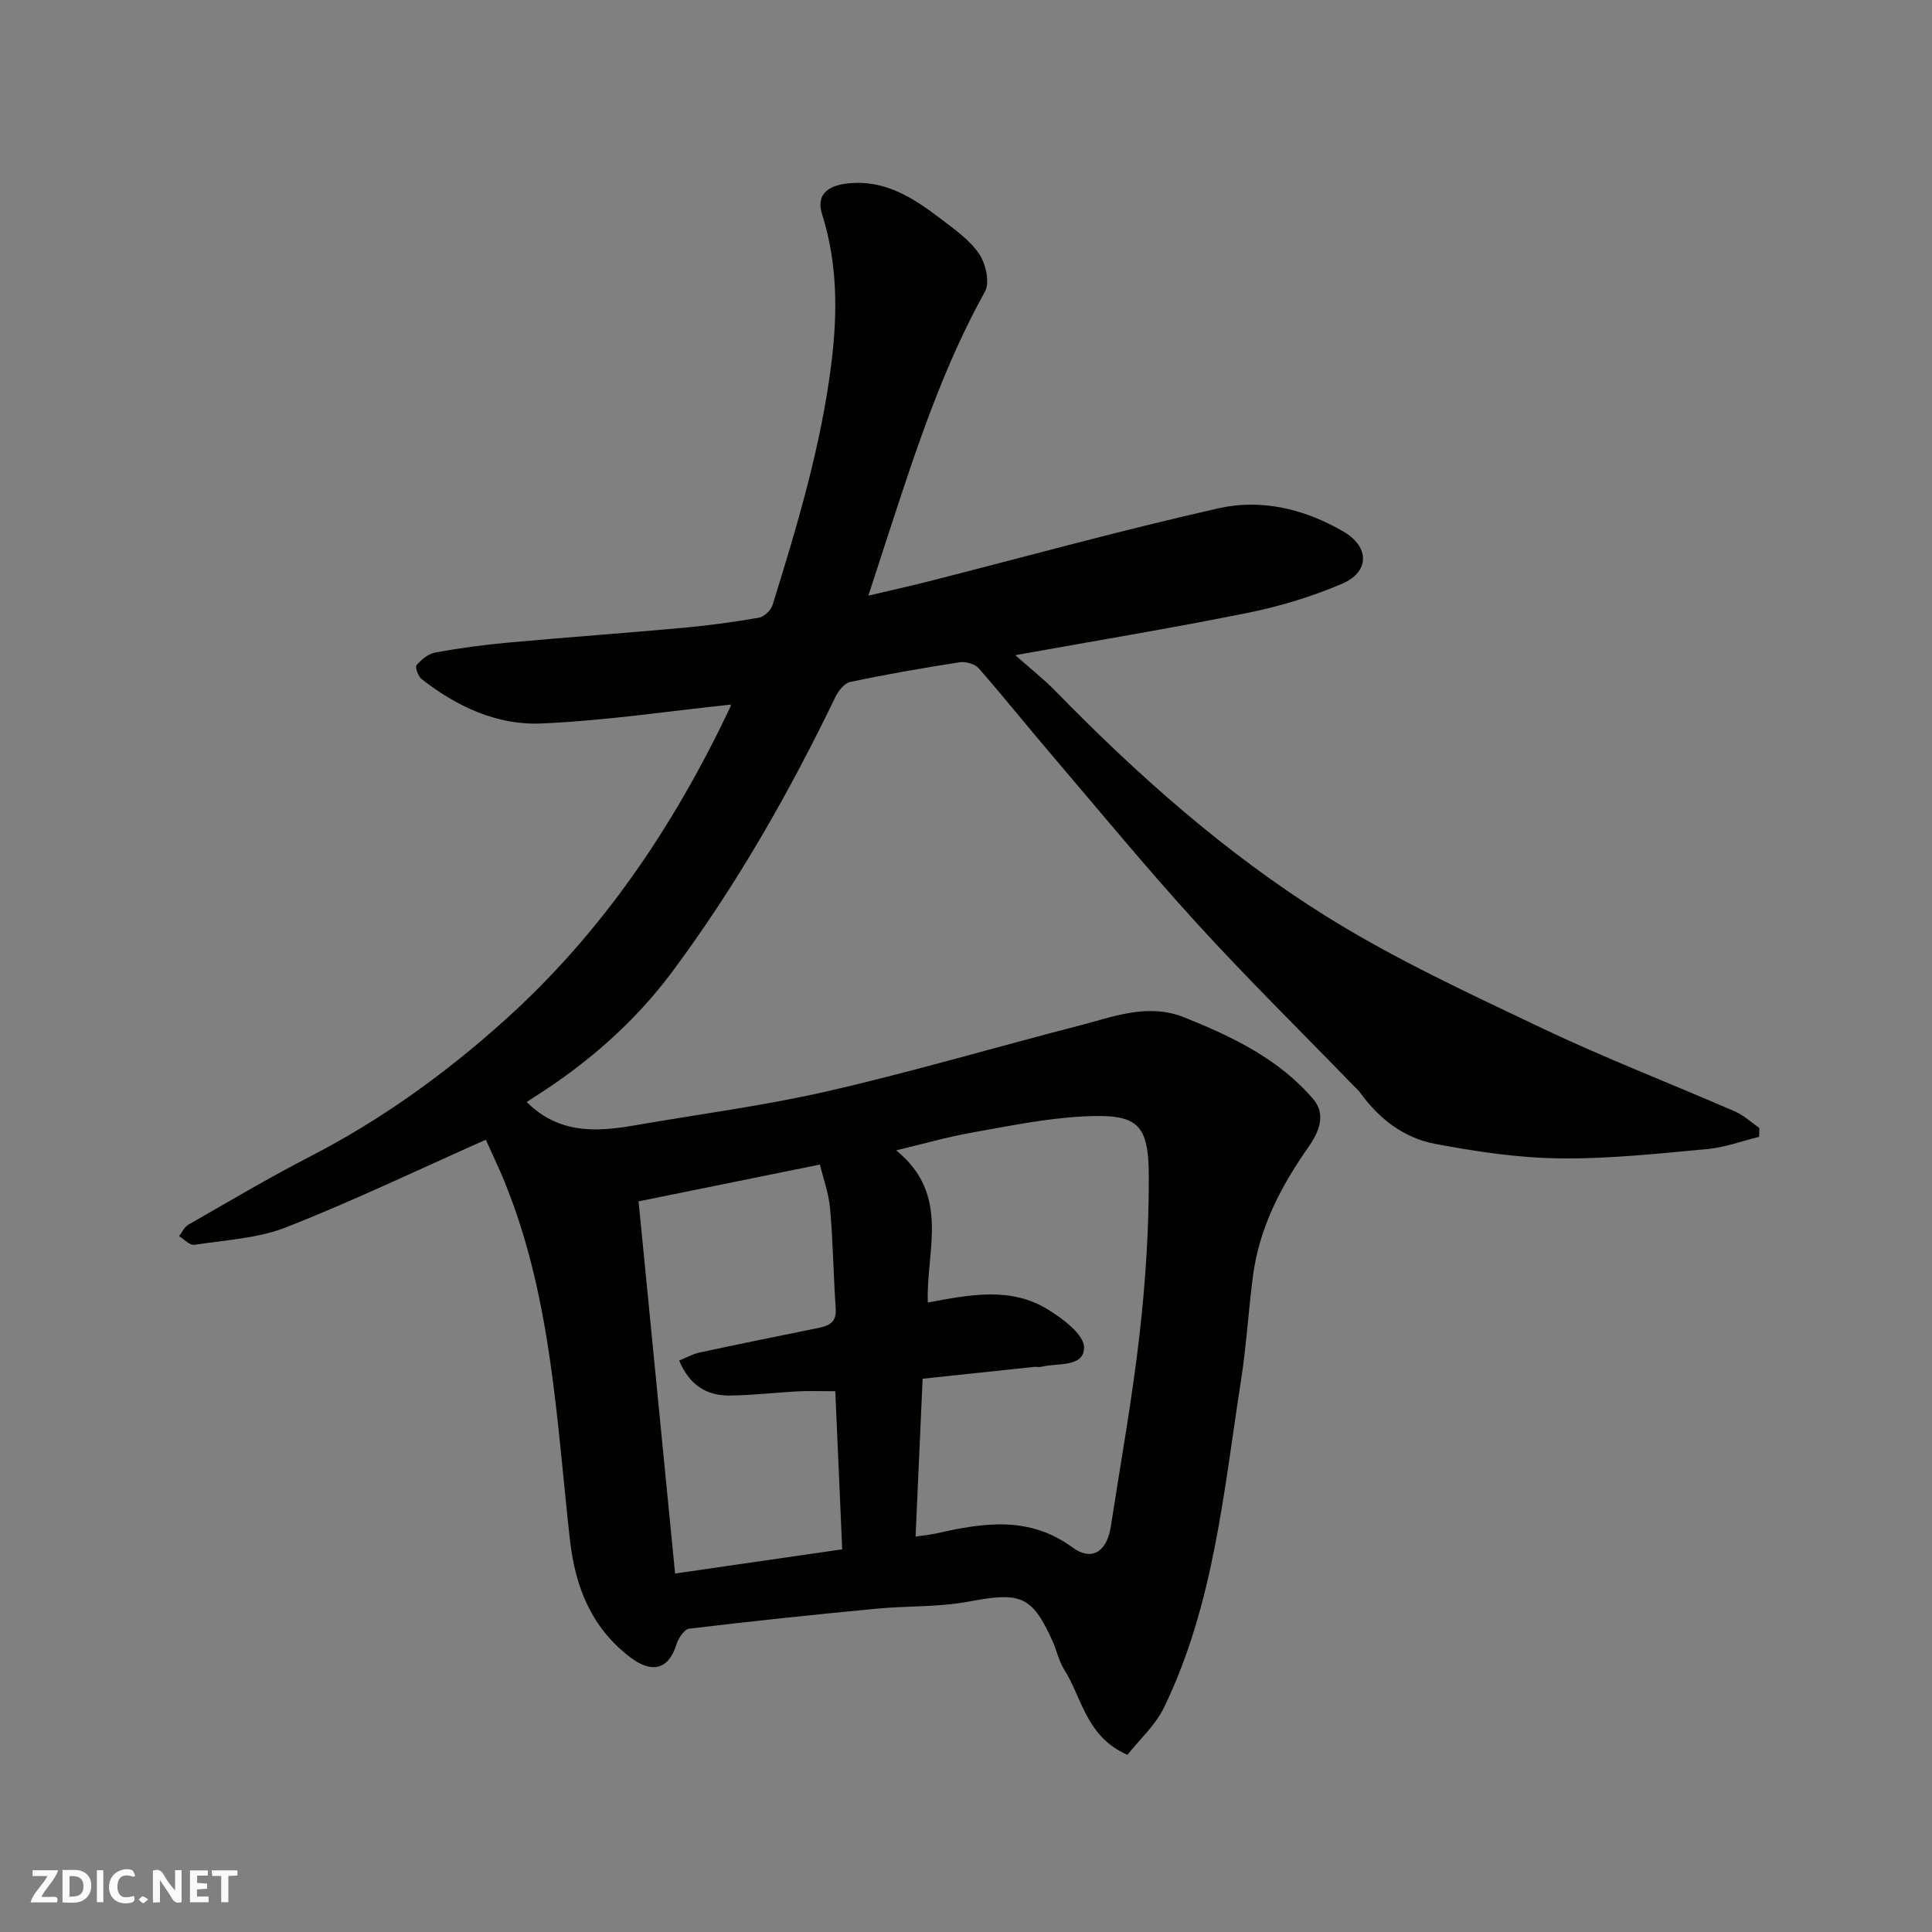 <svg enable-background="new 0 0 400 400" viewBox="0 0 400 400" xmlns="http://www.w3.org/2000/svg"><rect x="0" y="0" width="400" height="400" fill="#808080" stroke="none"/><g fill="#fafafb"><path d="m37.59 393.81c-.92.31-1.52.05-2-.78-.7-1.2-1.52-2.34-2.47-3.78v4.59c-.55.03-.95.05-1.41.07-.03-.37-.06-.64-.06-.91 0-1.91 0-3.81 0-5.7 1.13-.41 1.77-.03 2.29.91.62 1.11 1.38 2.14 2.31 3.19v-4.2h1.35v6.61z"/><path d="m12.94 393.88v-6.75c1.9.19 3.93-.54 5.37 1.29.8 1.01.78 2.88.03 3.97-1.37 1.97-3.4 1.51-5.4 1.49m1.45-1.22c2.04.12 2.92-.58 2.89-2.21-.03-1.51-.98-2.19-2.89-2z"/><path d="m11.81 393.87h-5.49c.68-2.18 2.47-3.48 3.51-5.45h-3.08v-1.21h5.29c-.71 2.13-2.44 3.48-3.47 5.51.86 0 1.63.04 2.39-.01.79-.05 1.14.21.85 1.16"/><path d="m39.33 393.86v-6.61h3.7v1.07h-2.22v1.52c.68.04 1.34.09 2.07.13v1.07c-.72.05-1.38.09-2.1.14v1.48h2.4v1.19h-3.85z"/><path d="m27.71 388.56c-1.15-.3-2.46-.61-3.1.64-.37.73-.41 1.93-.06 2.67.63 1.35 1.99.93 3.17.68.35.94-.01 1.32-.93 1.46-1.62.25-3.05-.27-3.76-1.48-.73-1.24-.6-3.03.31-4.17.88-1.11 2.71-1.7 4-1.16.32.13.44.74.65 1.12-.1.08-.19.16-.28.24"/><path d="m49.15 387.24v1.07c-.59.02-1.17.05-1.87.08v5.44h-1.48v-5.44h-1.85c-.05-.4-.08-.73-.13-1.15z"/><path d="m20.06 387.21h1.33v6.62h-1.33z"/><path d="m30.68 393.25c-.49.38-.8.79-1.05.76-.32-.05-.6-.45-.9-.7.26-.24.51-.64.8-.67.29-.04.62.3 1.15.61"/></g><path d="m100.58 235.97c-14.17 6.29-27.53 12.71-41.29 18.11-5.93 2.33-12.67 2.66-19.08 3.65-.93.14-2.08-1.16-3.13-1.8.62-.8 1.08-1.89 1.9-2.36 8.36-4.78 16.65-9.71 25.21-14.12 14.65-7.56 27.82-17.02 40.11-28.05 20.38-18.28 35.21-40.36 46.83-64.86.19-.39.26-.84.2-.66-13.01 1.36-26.13 3.35-39.32 3.91-9.12.38-17.47-3.51-24.72-9.2-.72-.57-1.39-2.49-1.04-2.89.99-1.14 2.42-2.34 3.84-2.6 4.98-.91 10.02-1.59 15.06-2.05 12.12-1.11 24.27-1.97 36.39-3.08 5.21-.48 10.42-1.18 15.57-2.08 1.09-.19 2.5-1.53 2.84-2.62 5.12-16.49 10.08-32.98 12.2-50.25 1.29-10.47 1.23-20.58-1.95-30.69-1.2-3.79.86-5.86 5.27-6.35 7.66-.85 13.55 2.93 19.19 7.24 2.87 2.19 6.02 4.37 8.01 7.27 1.4 2.03 2.32 5.97 1.27 7.85-8.6 15.5-14.12 32.18-19.57 48.9-1.41 4.32-2.82 8.65-4.59 14.08 4.54-1.07 8.5-1.94 12.43-2.94 20.02-5.09 39.95-10.61 60.1-15.15 8.89-2 17.81.15 25.84 4.83 5.4 3.15 5.49 8.33-.31 10.81-6.23 2.66-12.86 4.67-19.5 6.01-15.63 3.16-31.37 5.75-48.14 8.77 3.15 2.79 5.91 4.95 8.34 7.44 17.07 17.5 35.34 33.7 56.05 46.63 14.18 8.85 29.52 15.94 44.66 23.15 13.08 6.22 26.63 11.45 39.92 17.23 1.85.8 3.4 2.27 5.09 3.44-.02.61-.04 1.22-.05 1.83-3.57.87-7.09 2.2-10.71 2.53-10.18.93-20.4 2.06-30.59 1.93-8.63-.1-17.31-1.41-25.82-3.01-6.37-1.2-11.51-5.13-15.39-10.47-.48-.67-1.12-1.22-1.7-1.82-10.75-11.09-21.78-21.94-32.19-33.35-10.42-11.42-20.25-23.37-30.28-35.13-5.01-5.87-9.82-11.9-14.91-17.7-.8-.9-2.71-1.43-3.96-1.23-7.57 1.17-15.13 2.49-22.62 4.07-1.21.25-2.46 1.84-3.08 3.11-9.6 19.91-20.53 39.06-33.71 56.8-7.8 10.5-17.62 19.07-28.72 26.09-.54.34-1.08.7-1.49.97 6.7 6.65 14.45 6.21 22.38 4.83 13.34-2.31 26.82-4.06 40-7.08 17.42-4 34.59-9.08 51.91-13.54 7.16-1.84 14.27-4.78 21.89-1.72 9.96 3.99 19.57 8.6 26.69 16.93 2.79 3.26 1.02 7.02-1.04 9.95-5.7 8.12-10.16 16.71-11.46 26.66-.94 7.16-1.35 14.39-2.46 21.52-3.59 23-5.6 46.41-15.94 67.79-1.79 3.7-5.1 6.67-7.59 9.82-8.6-3.78-9.37-11.78-13.1-17.68-1.11-1.76-1.53-3.94-2.4-5.87-4.27-9.44-6.63-10.2-17.35-8.18-6.28 1.18-12.82.86-19.22 1.48-12.9 1.24-25.8 2.58-38.67 4.13-1.02.12-2.24 2-2.64 3.28-1.63 5.25-5.12 6.04-9.59 2.62-8.14-6.22-11.39-14.73-12.47-24.44-2.73-24.5-3.77-49.3-12.98-72.63-1.4-3.66-3.12-7.15-4.42-10.06zm88.98 82.16c1.67-.25 3.1-.37 4.48-.69 9.66-2.19 19.08-3.61 27.99 2.93 3.99 2.93 7.14.93 7.95-4.31 2.05-13.24 4.43-26.44 5.95-39.75 1.23-10.8 1.94-21.72 1.92-32.59-.02-11.14-2.26-13.15-13.51-12.58-7.8.4-15.55 2.01-23.27 3.38-4.96.88-9.82 2.29-15.53 3.65 11.39 9.22 6.12 20.92 6.56 31.5 8.69-1.62 17.1-3.3 24.8 1.41 3.12 1.91 7.54 5.22 7.54 7.89 0 4.22-5.52 3.15-8.83 4.01-.47.12-1-.03-1.49.02-7.63.8-15.26 1.62-23.1 2.45-.48 10.79-.95 21.34-1.46 32.68zm-49.79 7.65c12.35-1.79 23.23-3.36 34.6-5.01-.49-11.25-.96-21.92-1.43-32.73-2.99 0-5.31-.1-7.63.02-4.77.25-9.53.83-14.29.87-4.81.04-8.32-2.24-10.41-7.25 1.59-.64 2.85-1.36 4.2-1.65 8.11-1.74 16.25-3.4 24.38-5.04 2.25-.45 4.03-1.05 3.84-4-.47-6.92-.56-13.87-1.17-20.78-.27-3.11-1.39-6.15-2.1-9.1-12.56 2.55-24.49 4.97-37.55 7.62 2.51 25.49 5.01 51.03 7.56 77.05z" fill="#010100"/></svg>